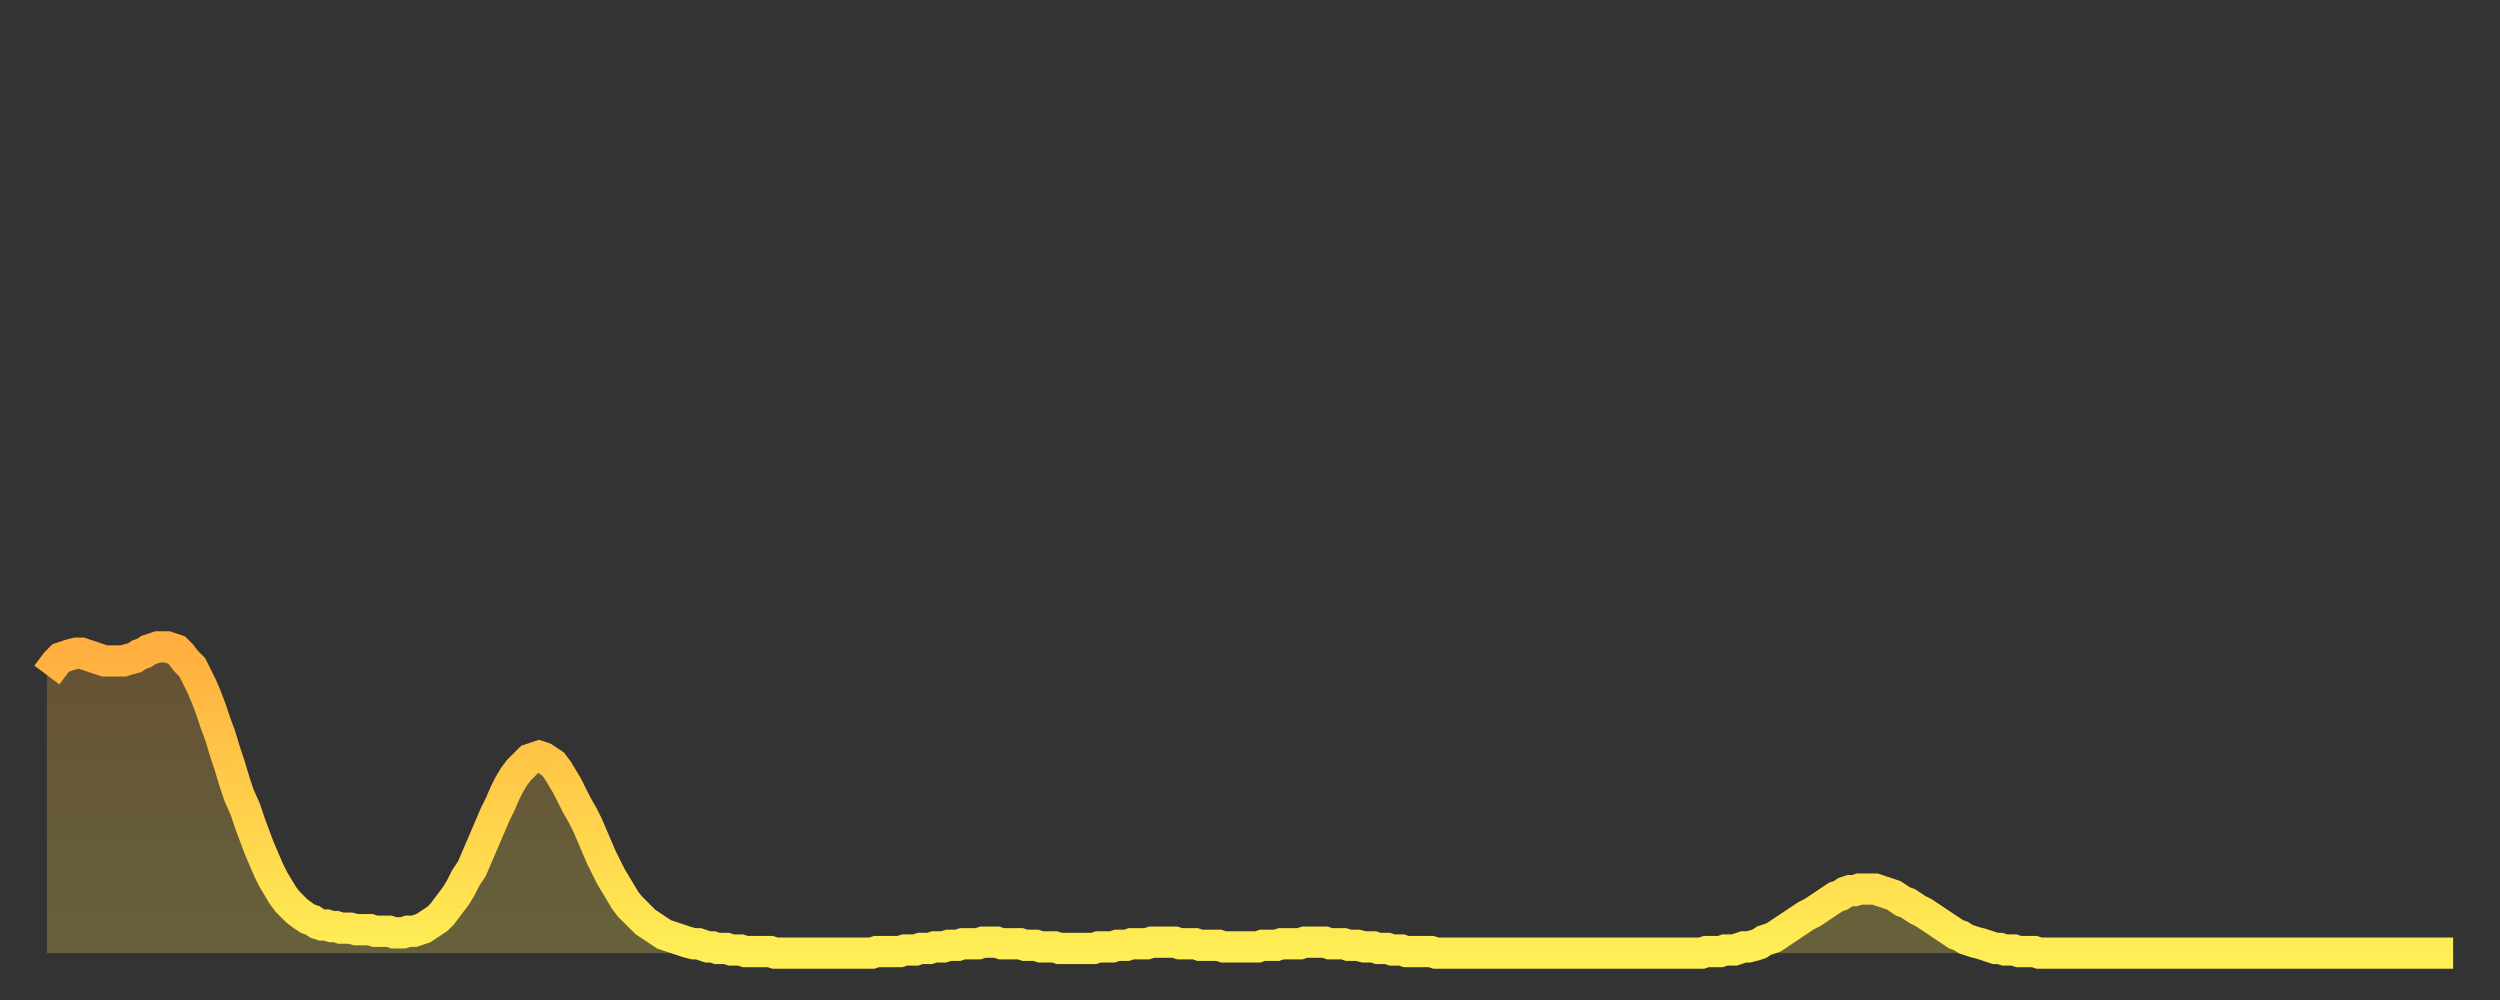 <?xml version="1.0" encoding="utf-8" ?>
<svg baseProfile="full" height="64" version="1.1" width="160" xmlns="http://www.w3.org/2000/svg" xmlns:ev="http://www.w3.org/2001/xml-events" xmlns:xlink="http://www.w3.org/1999/xlink"><rect width="100%" height="100%" fill="#333333" stroke="none"/><defs><linearGradient id="id145900" x1="0" x2="0" y1="0" y2="1"><stop offset="0%" stop-color="#ffae3f" /><stop offset="50%" stop-color="#ffce4a" /><stop offset="100%" stop-color="#ffee55" /></linearGradient></defs><g transform="translate(3,3)"><g><path d="M 0.0 40.2 L 0.3 39.8 0.6 39.4 0.9 39.1 1.2 39.0 1.5 38.9 1.9 38.8 2.2 38.8 2.5 38.9 2.8 39.0 3.1 39.1 3.4 39.2 3.7 39.3 4.0 39.3 4.3 39.3 4.6 39.3 4.9 39.3 5.2 39.2 5.6 39.1 5.9 38.9 6.2 38.8 6.5 38.6 6.8 38.5 7.1 38.4 7.4 38.4 7.7 38.4 8.0 38.5 8.3 38.6 8.6 38.9 8.9 39.3 9.3 39.7 9.6 40.3 9.9 40.9 10.2 41.6 10.5 42.4 10.8 43.3 11.1 44.1 11.4 45.1 11.7 46.0 12.0 47.0 12.3 47.9 12.7 48.8 13.0 49.7 13.3 50.5 13.6 51.3 13.9 52.0 14.2 52.7 14.5 53.3 14.8 53.8 15.1 54.3 15.4 54.7 15.7 55.0 16.0 55.3 16.4 55.6 16.7 55.8 17.0 55.9 17.3 56.1 17.6 56.2 17.9 56.2 18.2 56.3 18.5 56.3 18.8 56.4 19.1 56.4 19.4 56.4 19.8 56.5 20.1 56.5 20.4 56.5 20.7 56.5 21.0 56.6 21.3 56.6 21.6 56.6 21.9 56.6 22.2 56.7 22.5 56.7 22.8 56.7 23.1 56.6 23.5 56.6 23.8 56.5 24.1 56.4 24.4 56.2 24.7 56.0 25.0 55.8 25.3 55.5 25.6 55.1 25.9 54.7 26.2 54.3 26.5 53.8 26.8 53.2 27.2 52.6 27.5 51.9 27.8 51.2 28.1 50.5 28.4 49.8 28.7 49.1 29.0 48.5 29.3 47.8 29.6 47.2 29.9 46.7 30.2 46.3 30.6 45.9 30.9 45.6 31.2 45.5 31.5 45.4 31.8 45.5 32.1 45.7 32.4 45.9 32.7 46.3 33.0 46.8 33.3 47.3 33.6 47.9 33.9 48.5 34.3 49.2 34.6 49.8 34.9 50.5 35.2 51.2 35.5 51.9 35.8 52.5 36.1 53.1 36.4 53.6 36.7 54.1 37.0 54.6 37.3 55.0 37.7 55.4 38.0 55.7 38.3 56.0 38.6 56.2 38.9 56.4 39.2 56.6 39.5 56.8 39.8 56.9 40.1 57.0 40.4 57.1 40.7 57.2 41.0 57.3 41.4 57.4 41.7 57.4 42.0 57.5 42.3 57.6 42.6 57.6 42.9 57.7 43.2 57.7 43.5 57.7 43.8 57.8 44.1 57.8 44.4 57.8 44.7 57.9 45.1 57.9 45.4 57.9 45.7 57.9 46.0 57.9 46.3 57.9 46.6 58.0 46.9 58.0 47.2 58.0 47.5 58.0 47.8 58.0 48.1 58.0 48.5 58.0 48.8 58.0 49.1 58.0 49.4 58.0 49.7 58.0 50.0 58.0 50.3 58.0 50.6 58.0 50.9 58.0 51.2 58.0 51.5 58.0 51.8 58.0 52.2 58.0 52.5 58.0 52.8 58.0 53.1 57.9 53.4 57.9 53.7 57.9 54.0 57.9 54.3 57.9 54.6 57.9 54.9 57.8 55.2 57.8 55.6 57.8 55.9 57.7 56.2 57.7 56.5 57.7 56.8 57.6 57.1 57.6 57.4 57.6 57.7 57.5 58.0 57.5 58.3 57.5 58.6 57.4 58.9 57.4 59.3 57.4 59.6 57.4 59.9 57.3 60.2 57.3 60.5 57.3 60.8 57.3 61.1 57.4 61.4 57.4 61.7 57.4 62.0 57.4 62.3 57.4 62.6 57.5 63.0 57.5 63.3 57.5 63.6 57.6 63.9 57.6 64.2 57.6 64.5 57.6 64.8 57.7 65.1 57.7 65.4 57.7 65.7 57.7 66.0 57.7 66.4 57.7 66.7 57.7 67.0 57.7 67.3 57.6 67.6 57.6 67.9 57.6 68.2 57.6 68.5 57.5 68.8 57.5 69.1 57.5 69.4 57.4 69.7 57.4 70.1 57.4 70.4 57.4 70.7 57.3 71.0 57.3 71.3 57.3 71.6 57.3 71.9 57.3 72.2 57.3 72.5 57.4 72.8 57.4 73.1 57.4 73.5 57.4 73.8 57.5 74.1 57.5 74.4 57.5 74.7 57.5 75.0 57.5 75.3 57.6 75.6 57.6 75.9 57.6 76.2 57.6 76.5 57.6 76.8 57.6 77.2 57.6 77.5 57.6 77.8 57.5 78.1 57.5 78.4 57.5 78.7 57.5 79.0 57.4 79.3 57.4 79.6 57.4 79.9 57.4 80.2 57.4 80.5 57.3 80.9 57.3 81.2 57.3 81.5 57.3 81.8 57.3 82.1 57.4 82.4 57.4 82.7 57.4 83.0 57.4 83.3 57.5 83.6 57.5 83.9 57.5 84.3 57.6 84.6 57.6 84.9 57.6 85.2 57.7 85.5 57.7 85.8 57.7 86.1 57.8 86.4 57.8 86.7 57.8 87.0 57.9 87.3 57.9 87.6 57.9 88.0 57.9 88.3 57.9 88.6 57.9 88.9 58.0 89.2 58.0 89.5 58.0 89.8 58.0 90.1 58.0 90.4 58.0 90.7 58.0 91.0 58.0 91.4 58.0 91.7 58.0 92.0 58.0 92.3 58.0 92.6 58.0 92.9 58.0 93.2 58.0 93.5 58.0 93.8 58.0 94.1 58.0 94.4 58.0 94.7 58.0 95.1 58.0 95.4 58.0 95.7 58.0 96.0 58.0 96.3 58.0 96.6 58.0 96.9 58.0 97.2 58.0 97.5 58.0 97.8 58.0 98.1 58.0 98.4 58.0 98.8 58.0 99.1 58.0 99.4 58.0 99.7 58.0 100.0 58.0 100.3 58.0 100.6 58.0 100.9 58.0 101.2 58.0 101.5 58.0 101.8 58.0 102.2 58.0 102.5 58.0 102.8 58.0 103.1 58.0 103.4 58.0 103.7 58.0 104.0 58.0 104.3 58.0 104.6 58.0 104.9 58.0 105.2 58.0 105.5 58.0 105.9 58.0 106.2 57.9 106.5 57.9 106.8 57.9 107.1 57.9 107.4 57.8 107.7 57.8 108.0 57.8 108.3 57.7 108.6 57.6 108.9 57.6 109.3 57.5 109.6 57.4 109.9 57.2 110.2 57.1 110.5 57.0 110.8 56.8 111.1 56.6 111.4 56.4 111.7 56.2 112.0 56.0 112.3 55.8 112.6 55.6 113.0 55.4 113.3 55.2 113.6 55.0 113.9 54.8 114.2 54.6 114.5 54.4 114.8 54.3 115.1 54.1 115.4 54.0 115.7 54.0 116.0 53.9 116.3 53.9 116.7 53.9 117.0 53.9 117.3 54.0 117.6 54.1 117.9 54.2 118.2 54.3 118.5 54.5 118.8 54.7 119.1 54.8 119.4 55.0 119.7 55.2 120.1 55.4 120.4 55.6 120.7 55.8 121.0 56.0 121.3 56.2 121.6 56.4 121.9 56.6 122.2 56.8 122.5 56.9 122.8 57.1 123.1 57.2 123.4 57.3 123.8 57.4 124.1 57.5 124.4 57.6 124.7 57.7 125.0 57.7 125.3 57.8 125.6 57.8 125.9 57.8 126.2 57.9 126.5 57.9 126.8 57.9 127.2 57.9 127.5 58.0 127.8 58.0 128.1 58.0 128.4 58.0 128.7 58.0 129.0 58.0 129.3 58.0 129.6 58.0 129.9 58.0 130.2 58.0 130.5 58.0 130.9 58.0 131.2 58.0 131.5 58.0 131.8 58.0 132.1 58.0 132.4 58.0 132.7 58.0 133.0 58.0 133.3 58.0 133.6 58.0 133.9 58.0 134.2 58.0 134.6 58.0 134.9 58.0 135.2 58.0 135.5 58.0 135.8 58.0 136.1 58.0 136.4 58.0 136.7 58.0 137.0 58.0 137.3 58.0 137.6 58.0 138.0 58.0 138.3 58.0 138.6 58.0 138.9 58.0 139.2 58.0 139.5 58.0 139.8 58.0 140.1 58.0 140.4 58.0 140.7 58.0 141.0 58.0 141.3 58.0 141.7 58.0 142.0 58.0 142.3 58.0 142.6 58.0 142.9 58.0 143.2 58.0 143.5 58.0 143.8 58.0 144.1 58.0 144.4 58.0 144.7 58.0 145.1 58.0 145.4 58.0 145.7 58.0 146.0 58.0 146.3 58.0 146.6 58.0 146.9 58.0 147.2 58.0 147.5 58.0 147.8 58.0 148.1 58.0 148.4 58.0 148.8 58.0 149.1 58.0 149.4 58.0 149.7 58.0 150.0 58.0 150.3 58.0 150.6 58.0 150.9 58.0 151.2 58.0 151.5 58.0 151.8 58.0 152.1 58.0 152.5 58.0 152.8 58.0 153.1 58.0 153.4 58.0 153.7 58.0 154.0 58.0" fill="none" id="graph-curve" opacity="1" stroke="url(#id145900)" stroke-width="2" /><path d="M 0 58 L 0.0 40.2 0.3 39.8 0.6 39.4 0.9 39.1 1.2 39.0 1.5 38.9 1.9 38.8 2.2 38.8 2.5 38.9 2.8 39.0 3.1 39.1 3.4 39.2 3.7 39.3 4.0 39.3 4.3 39.3 4.6 39.3 4.9 39.3 5.2 39.2 5.6 39.1 5.9 38.9 6.2 38.8 6.5 38.6 6.8 38.5 7.1 38.4 7.4 38.4 7.7 38.4 8.0 38.5 8.3 38.6 8.6 38.9 8.9 39.3 9.3 39.7 9.6 40.3 9.9 40.9 10.2 41.6 10.5 42.4 10.8 43.3 11.1 44.1 11.4 45.1 11.7 46.0 12.0 47.0 12.3 47.9 12.7 48.8 13.0 49.7 13.3 50.5 13.6 51.3 13.9 52.0 14.2 52.7 14.5 53.3 14.8 53.8 15.1 54.3 15.4 54.7 15.7 55.0 16.0 55.3 16.4 55.6 16.7 55.8 17.0 55.9 17.3 56.1 17.6 56.2 17.9 56.2 18.2 56.3 18.5 56.3 18.8 56.4 19.1 56.4 19.4 56.4 19.8 56.5 20.1 56.5 20.4 56.5 20.7 56.5 21.0 56.6 21.3 56.6 21.6 56.6 21.9 56.6 22.2 56.7 22.5 56.7 22.8 56.7 23.1 56.6 23.5 56.6 23.8 56.5 24.1 56.4 24.4 56.2 24.7 56.0 25.0 55.8 25.3 55.5 25.6 55.1 25.9 54.7 26.2 54.3 26.5 53.8 26.8 53.2 27.2 52.6 27.5 51.9 27.8 51.2 28.1 50.5 28.4 49.8 28.7 49.1 29.0 48.5 29.3 47.8 29.6 47.2 29.9 46.7 30.2 46.3 30.6 45.9 30.9 45.6 31.2 45.5 31.5 45.4 31.8 45.5 32.1 45.7 32.4 45.9 32.7 46.3 33.0 46.8 33.3 47.3 33.6 47.9 33.9 48.5 34.3 49.2 34.6 49.8 34.9 50.5 35.2 51.2 35.5 51.9 35.8 52.5 36.1 53.1 36.4 53.6 36.7 54.1 37.0 54.6 37.3 55.0 37.7 55.4 38.0 55.7 38.3 56.0 38.6 56.2 38.9 56.4 39.2 56.6 39.5 56.8 39.8 56.9 40.1 57.0 40.4 57.1 40.7 57.2 41.0 57.3 41.4 57.4 41.7 57.4 42.0 57.5 42.3 57.6 42.6 57.6 42.9 57.7 43.2 57.7 43.5 57.7 43.8 57.8 44.1 57.8 44.4 57.8 44.7 57.9 45.1 57.9 45.4 57.9 45.7 57.9 46.0 57.9 46.3 57.9 46.6 58.0 46.9 58.0 47.2 58.0 47.5 58.0 47.8 58.0 48.1 58.0 48.5 58.0 48.8 58.0 49.1 58.0 49.4 58.0 49.7 58.0 50.0 58.0 50.3 58.0 50.6 58.0 50.9 58.0 51.2 58.0 51.5 58.0 51.8 58.0 52.2 58.0 52.5 58.0 52.8 58.0 53.1 57.9 53.4 57.9 53.7 57.9 54.0 57.9 54.3 57.9 54.6 57.9 54.9 57.8 55.2 57.8 55.6 57.8 55.9 57.7 56.2 57.7 56.5 57.7 56.8 57.6 57.1 57.6 57.4 57.6 57.7 57.5 58.0 57.5 58.3 57.5 58.6 57.4 58.9 57.4 59.3 57.4 59.6 57.4 59.9 57.3 60.2 57.3 60.5 57.3 60.8 57.3 61.1 57.4 61.4 57.4 61.7 57.4 62.0 57.4 62.3 57.4 62.6 57.5 63.0 57.5 63.3 57.5 63.6 57.6 63.9 57.6 64.2 57.6 64.5 57.6 64.8 57.7 65.1 57.7 65.4 57.7 65.7 57.7 66.0 57.7 66.4 57.7 66.7 57.7 67.0 57.7 67.3 57.6 67.6 57.6 67.9 57.6 68.2 57.6 68.5 57.5 68.8 57.5 69.1 57.5 69.4 57.4 69.7 57.4 70.1 57.4 70.4 57.4 70.7 57.3 71.0 57.3 71.3 57.3 71.6 57.3 71.9 57.3 72.2 57.3 72.5 57.4 72.8 57.4 73.1 57.4 73.5 57.4 73.8 57.5 74.1 57.5 74.4 57.5 74.7 57.5 75.0 57.5 75.3 57.6 75.6 57.6 75.9 57.6 76.2 57.6 76.5 57.6 76.8 57.6 77.2 57.6 77.5 57.6 77.8 57.5 78.1 57.5 78.4 57.5 78.7 57.5 79.0 57.4 79.3 57.4 79.6 57.4 79.9 57.4 80.2 57.4 80.5 57.3 80.9 57.3 81.2 57.3 81.5 57.3 81.8 57.3 82.1 57.4 82.4 57.4 82.7 57.4 83.0 57.4 83.3 57.5 83.6 57.5 83.9 57.5 84.3 57.6 84.6 57.6 84.9 57.6 85.2 57.7 85.5 57.7 85.8 57.7 86.1 57.8 86.4 57.8 86.7 57.8 87.0 57.9 87.3 57.9 87.6 57.9 88.0 57.9 88.3 57.9 88.6 57.9 88.9 58.0 89.2 58.0 89.5 58.0 89.8 58.0 90.1 58.0 90.4 58.0 90.7 58.0 91.0 58.0 91.4 58.0 91.7 58.0 92.0 58.0 92.3 58.0 92.6 58.0 92.9 58.0 93.2 58.0 93.5 58.0 93.8 58.0 94.1 58.0 94.4 58.0 94.7 58.0 95.1 58.0 95.4 58.0 95.7 58.0 96.0 58.0 96.3 58.0 96.6 58.0 96.9 58.0 97.2 58.0 97.5 58.0 97.8 58.0 98.1 58.0 98.4 58.0 98.8 58.0 99.1 58.0 99.4 58.0 99.7 58.0 100.0 58.0 100.3 58.0 100.6 58.0 100.9 58.0 101.2 58.0 101.5 58.0 101.8 58.0 102.2 58.0 102.5 58.0 102.8 58.0 103.1 58.0 103.4 58.0 103.7 58.0 104.0 58.0 104.3 58.0 104.6 58.0 104.9 58.0 105.2 58.0 105.5 58.0 105.9 58.0 106.2 57.9 106.5 57.9 106.8 57.9 107.1 57.9 107.4 57.8 107.7 57.8 108.0 57.8 108.3 57.7 108.6 57.6 108.9 57.6 109.3 57.5 109.6 57.4 109.9 57.2 110.2 57.1 110.5 57.0 110.8 56.8 111.1 56.6 111.4 56.4 111.7 56.2 112.0 56.0 112.3 55.8 112.6 55.6 113.0 55.4 113.3 55.2 113.6 55.0 113.9 54.8 114.2 54.6 114.5 54.4 114.8 54.3 115.1 54.1 115.4 54.0 115.7 54.0 116.0 53.9 116.3 53.9 116.7 53.9 117.0 53.9 117.3 54.0 117.6 54.1 117.9 54.2 118.2 54.3 118.5 54.5 118.8 54.7 119.1 54.8 119.4 55.0 119.7 55.2 120.1 55.4 120.4 55.6 120.7 55.8 121.0 56.0 121.3 56.2 121.6 56.4 121.9 56.6 122.2 56.8 122.5 56.9 122.8 57.1 123.1 57.2 123.4 57.3 123.8 57.4 124.1 57.5 124.4 57.6 124.7 57.7 125.0 57.7 125.3 57.8 125.6 57.8 125.9 57.8 126.2 57.9 126.5 57.9 126.8 57.9 127.2 57.9 127.5 58.0 127.8 58.0 128.1 58.0 128.4 58.0 128.7 58.0 129.0 58.0 129.3 58.0 129.6 58.0 129.9 58.0 130.2 58.0 130.5 58.0 130.9 58.0 131.2 58.0 131.5 58.0 131.8 58.0 132.1 58.0 132.4 58.0 132.7 58.0 133.0 58.0 133.3 58.0 133.6 58.0 133.9 58.0 134.2 58.0 134.6 58.0 134.9 58.0 135.2 58.0 135.5 58.0 135.8 58.0 136.1 58.0 136.4 58.0 136.7 58.0 137.0 58.0 137.3 58.0 137.6 58.0 138.0 58.0 138.3 58.0 138.6 58.0 138.9 58.0 139.2 58.0 139.5 58.0 139.8 58.0 140.1 58.0 140.4 58.0 140.7 58.0 141.0 58.0 141.3 58.0 141.7 58.0 142.0 58.0 142.3 58.0 142.6 58.0 142.9 58.0 143.2 58.0 143.5 58.0 143.8 58.0 144.1 58.0 144.4 58.0 144.7 58.0 145.1 58.0 145.4 58.0 145.7 58.0 146.0 58.0 146.3 58.0 146.6 58.0 146.9 58.0 147.2 58.0 147.5 58.0 147.8 58.0 148.1 58.0 148.4 58.0 148.8 58.0 149.1 58.0 149.4 58.0 149.7 58.0 150.0 58.0 150.3 58.0 150.6 58.0 150.9 58.0 151.2 58.0 151.5 58.0 151.8 58.0 152.1 58.0 152.5 58.0 152.8 58.0 153.1 58.0 153.4 58.0 153.7 58.0 154.0 58.0 154 58" fill="url(#id145900)" fill-opacity=".25" id="graph-shadow" /></g></g></svg>